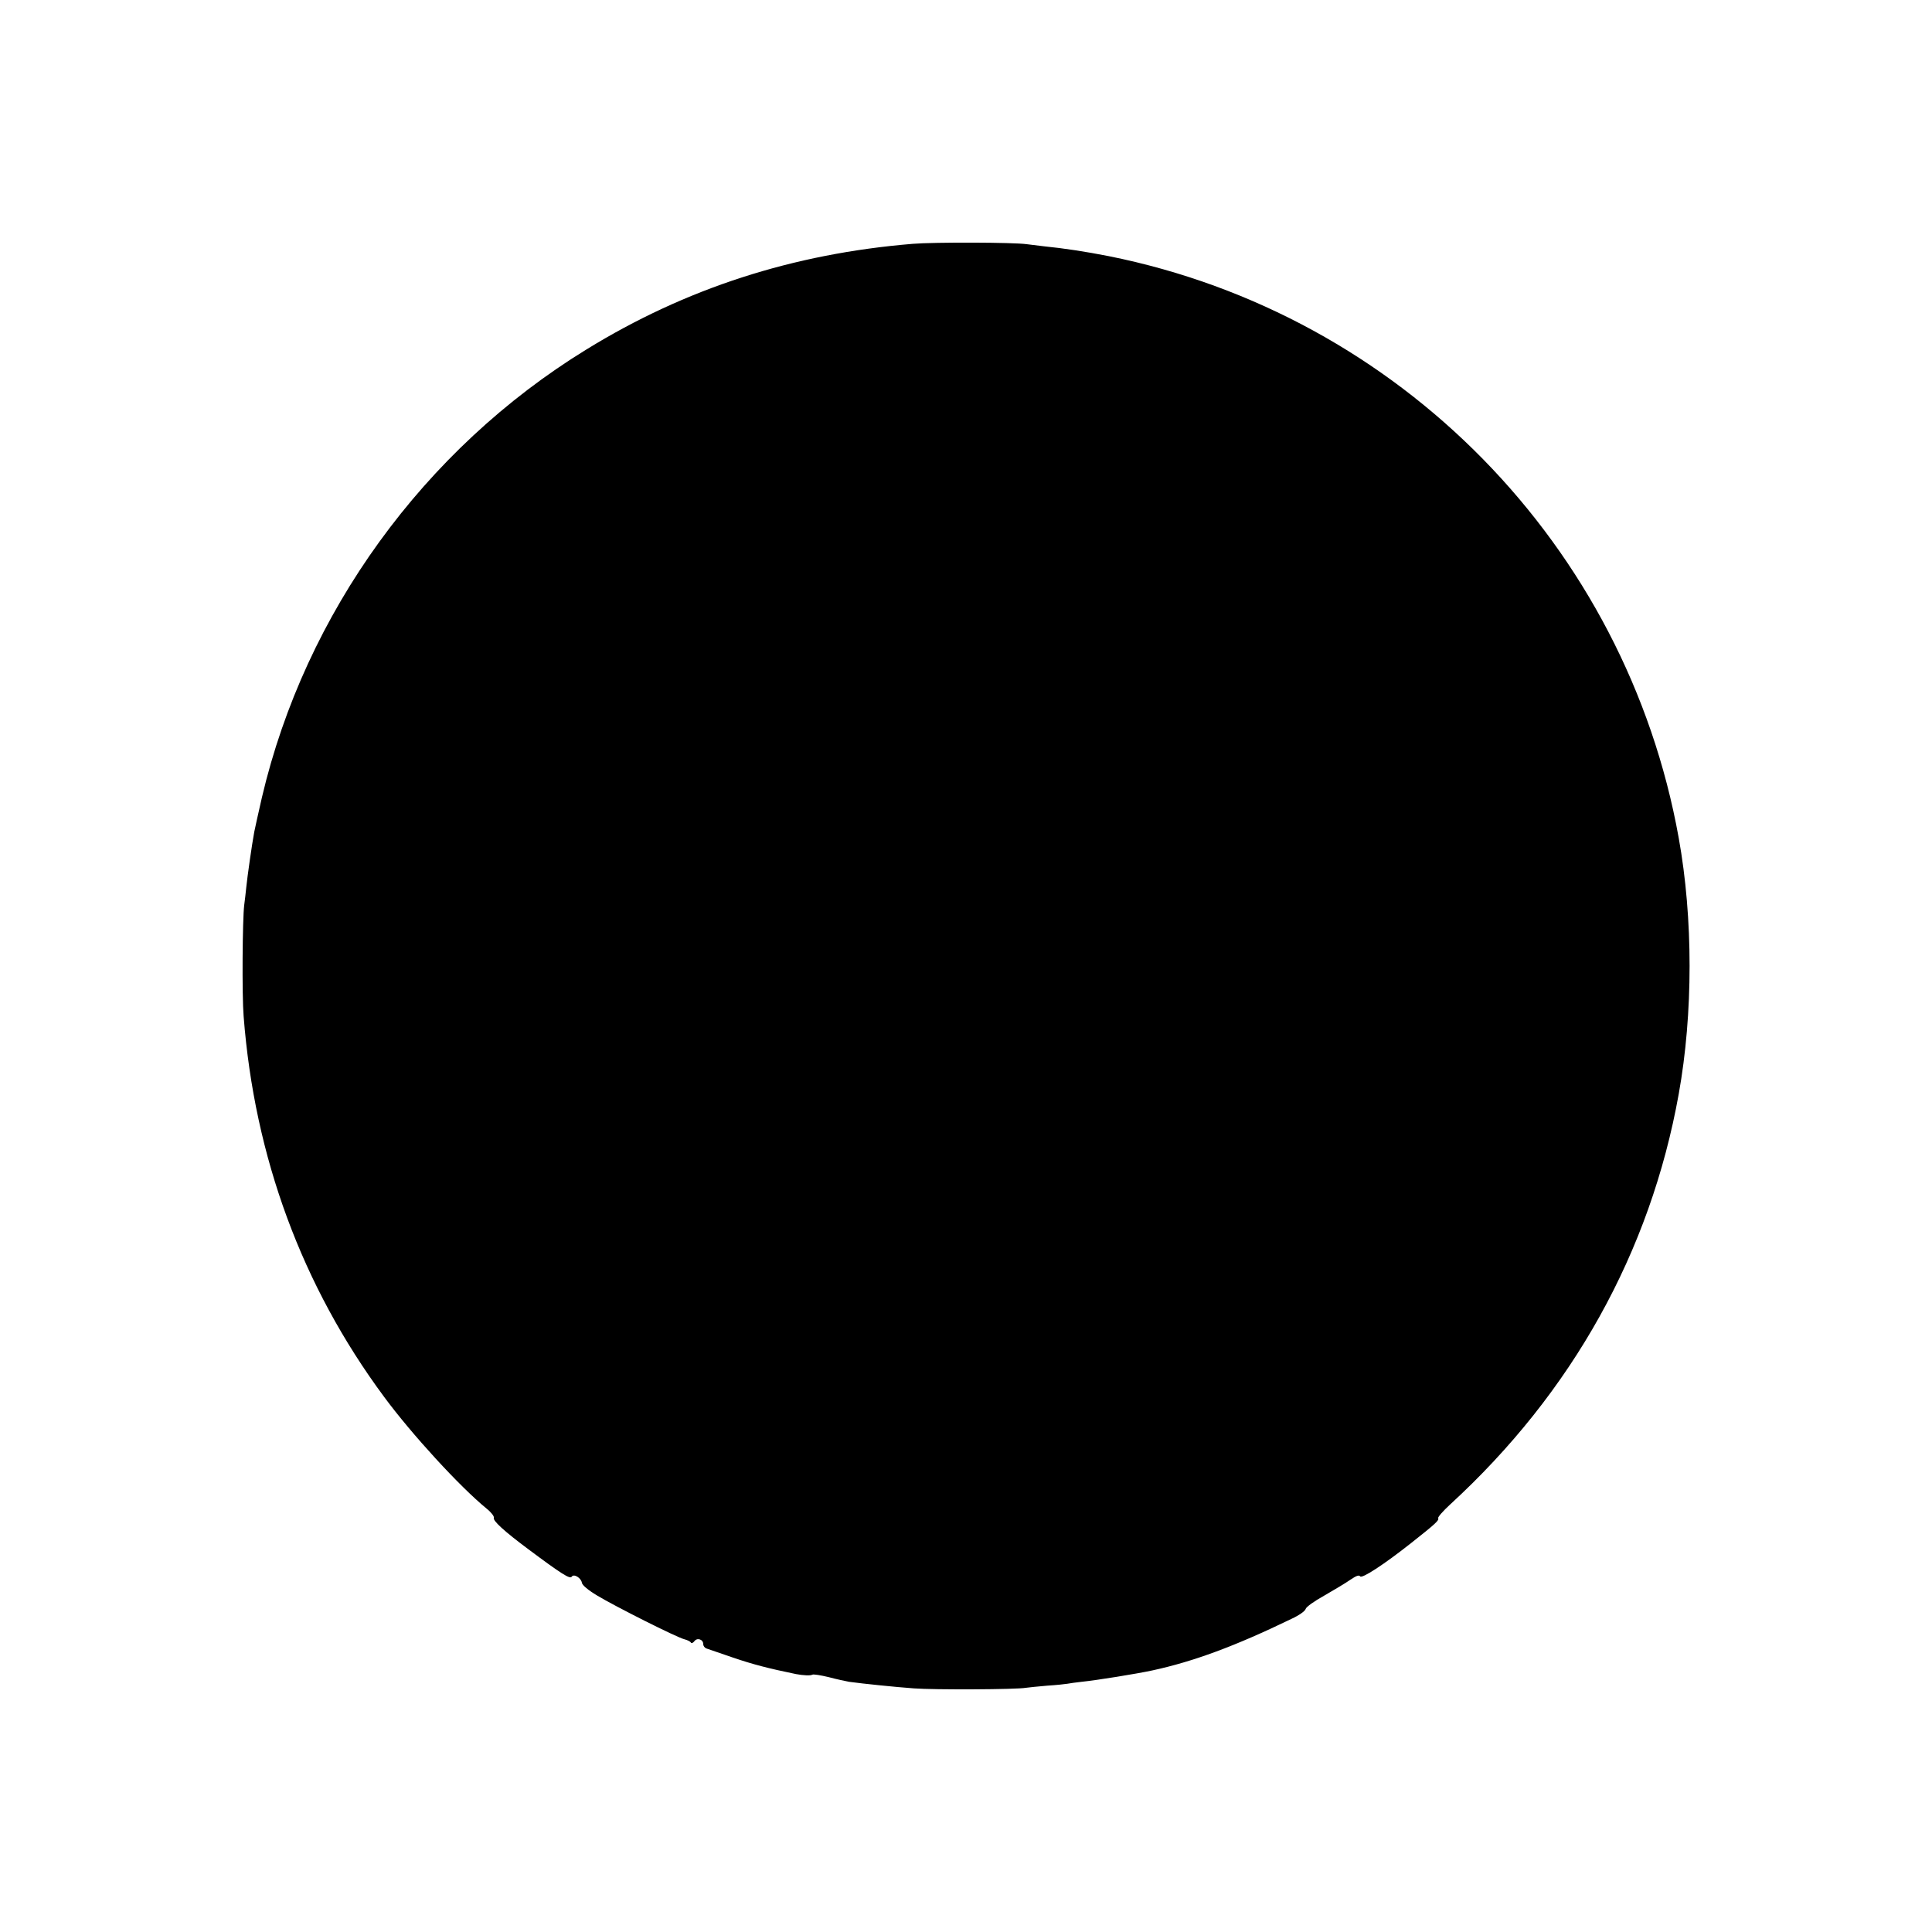 <?xml version="1.0" standalone="no"?>
<!DOCTYPE svg PUBLIC "-//W3C//DTD SVG 20010904//EN"
 "http://www.w3.org/TR/2001/REC-SVG-20010904/DTD/svg10.dtd">
<svg version="1.0" xmlns="http://www.w3.org/2000/svg"
 width="1000pt" height="1000pt" viewBox="0 0 1000 1000"
 preserveAspectRatio="xMidYMid meet">
<g transform="translate(0,1000) scale(0.1,-0.1)"
fill="#000000" stroke="none">
<path d="M4725 8738 c-621 -51 -1177 -231 -1690 -547 -842 -517 -1455 -1364
-1679 -2317 -19 -83 -37 -164 -40 -180 -12 -64 -36 -233 -41 -284 -3 -30 -8
-73 -11 -95 -9 -71 -12 -466 -3 -575 56 -729 302 -1396 727 -1970 144 -195
392 -465 530 -578 24 -19 41 -41 38 -48 -6 -15 54 -70 179 -163 170 -127 216
-156 224 -142 11 17 49 -6 53 -32 2 -12 33 -38 78 -65 91 -55 414 -218 453
-227 15 -4 30 -11 33 -17 3 -5 11 -2 18 7 14 20 46 10 46 -15 0 -10 8 -20 18
-23 9 -3 71 -24 137 -47 100 -34 179 -55 325 -85 37 -7 76 -9 85 -3 6 3 44 -3
85 -13 41 -11 89 -21 105 -24 73 -10 239 -27 335 -34 105 -8 533 -6 580 3 14
2 63 7 110 11 47 3 94 8 105 10 11 2 44 7 73 10 79 8 283 41 367 59 212 46
427 125 720 267 39 18 70 40 73 51 2 10 45 41 96 69 50 29 111 65 135 82 31
21 45 26 51 18 8 -14 122 60 265 173 124 98 145 117 139 128 -3 5 25 37 62 71
632 580 1036 1306 1183 2124 75 417 75 910 0 1326 -272 1513 -1444 2709 -2949
3011 -122 24 -234 41 -335 51 -27 3 -68 8 -90 11 -66 10 -483 11 -590 2z"/>
</g>
</svg>

